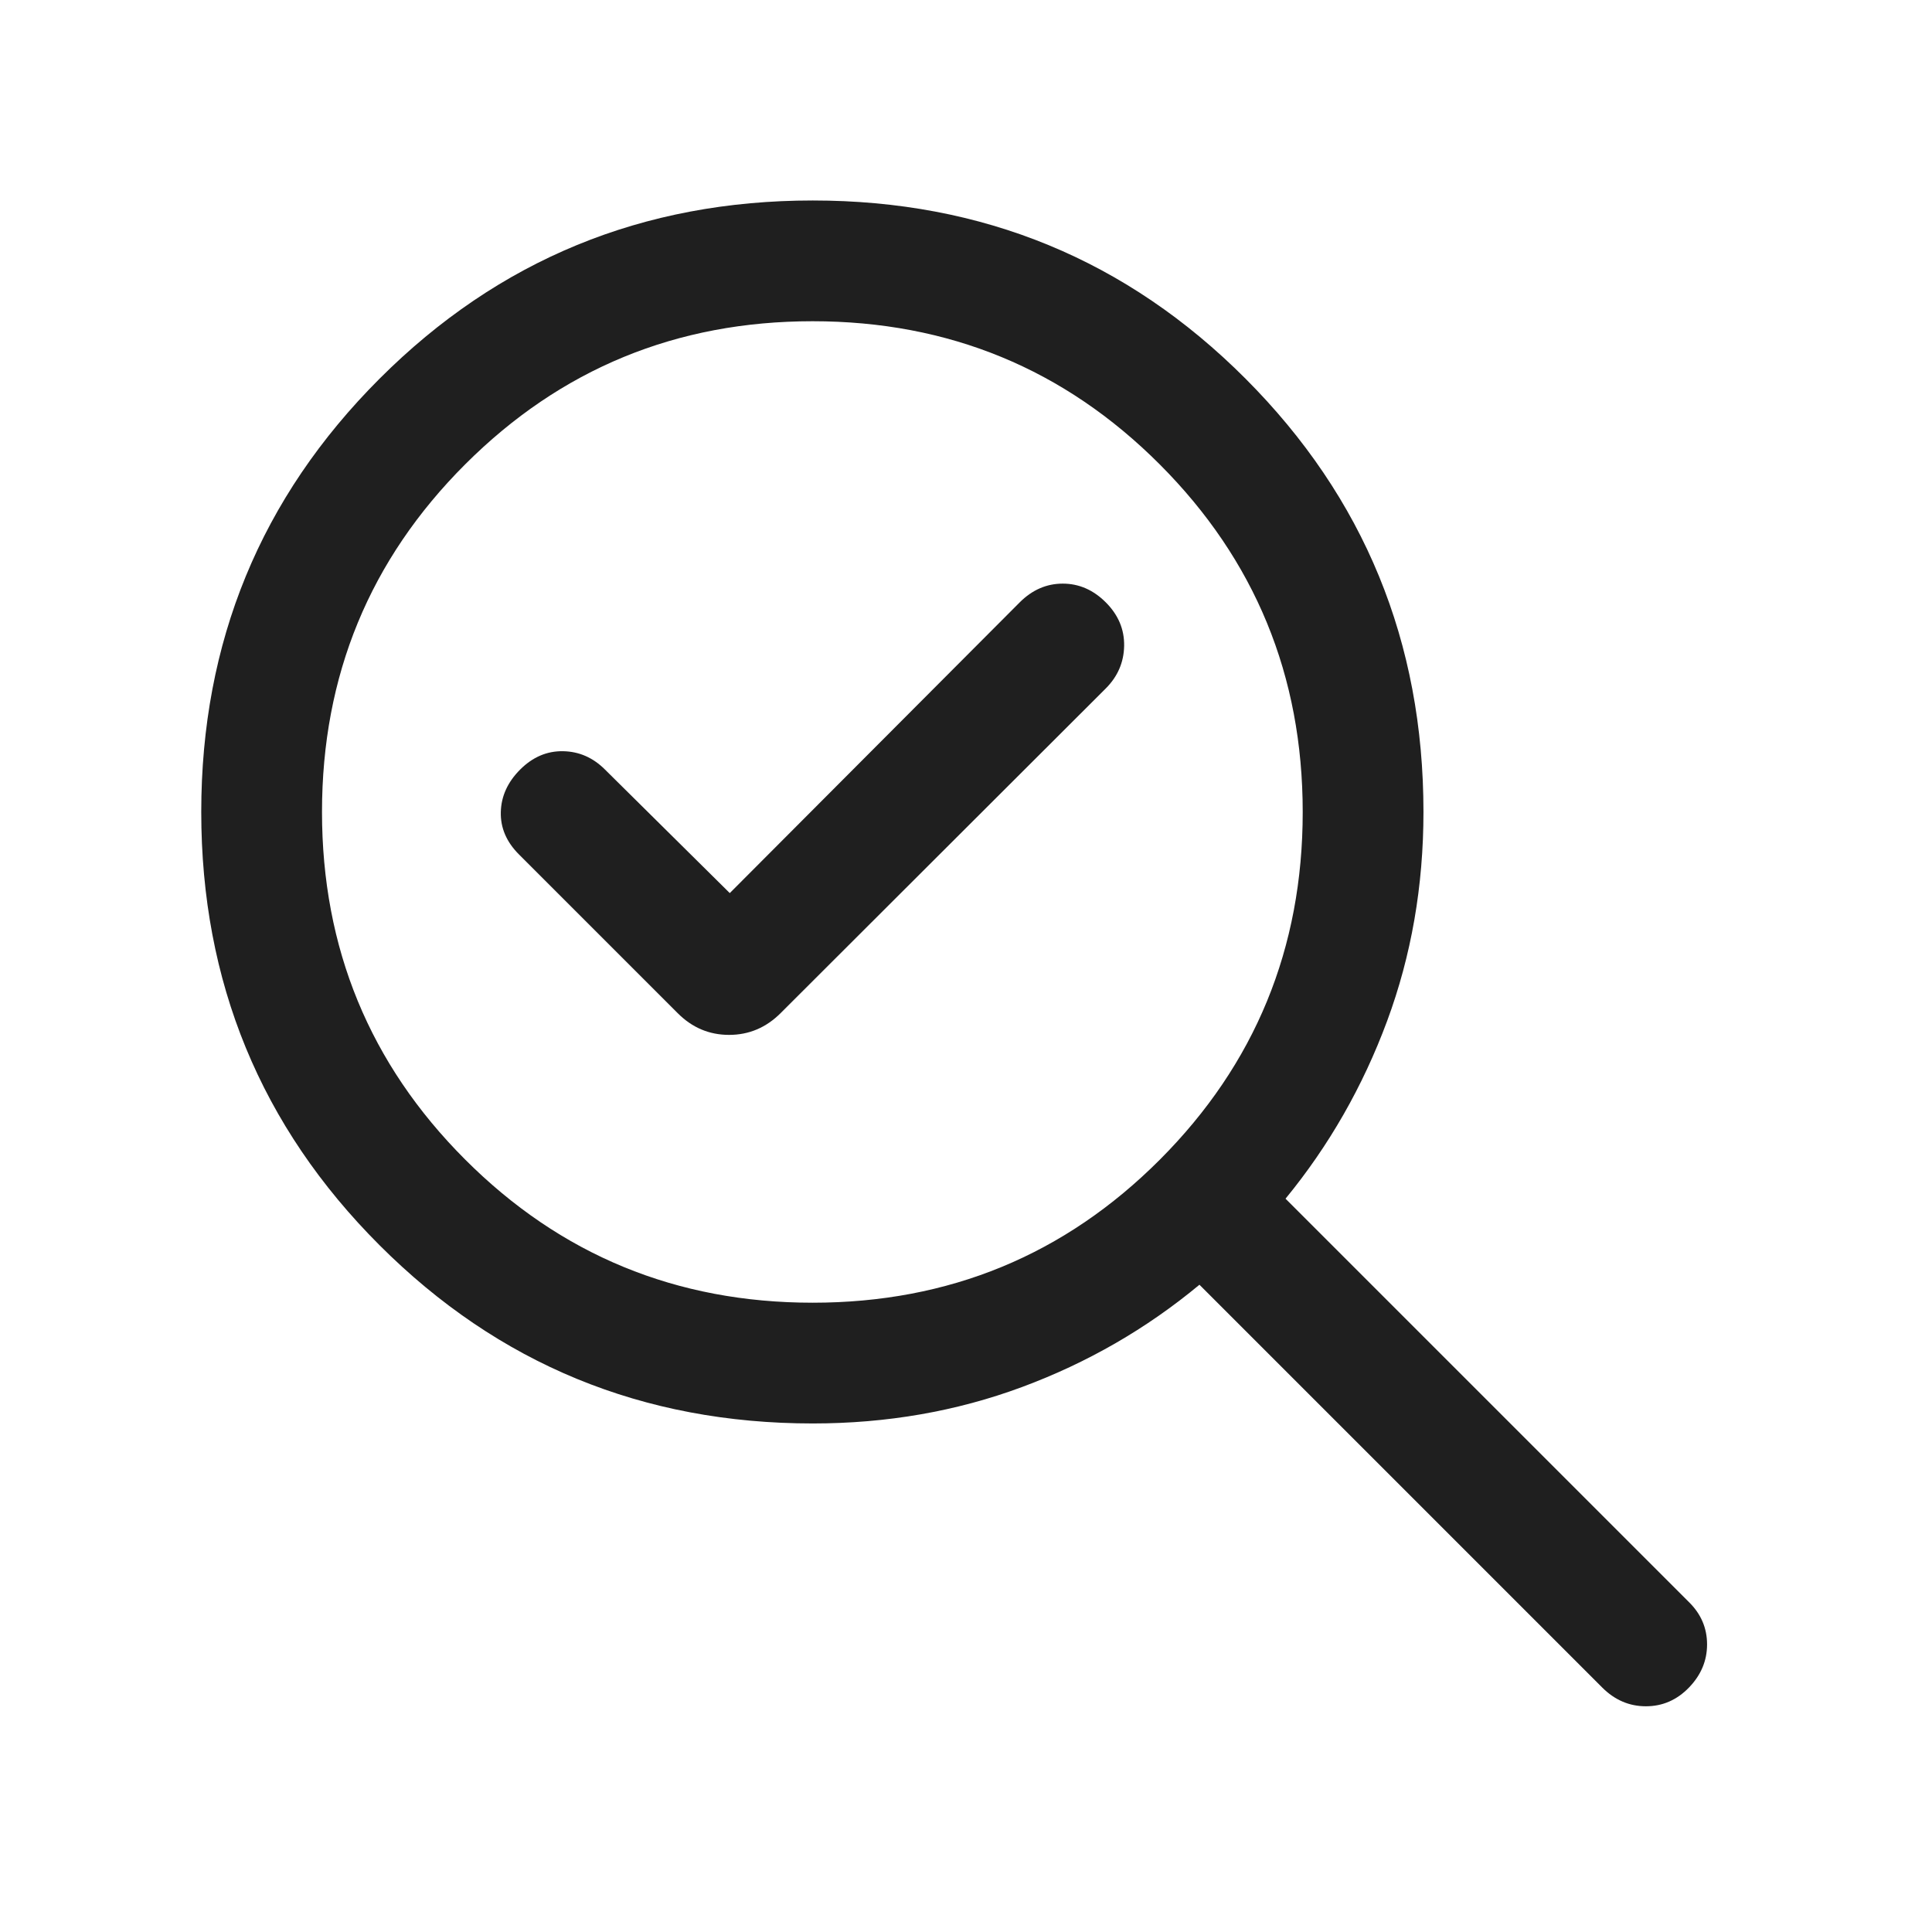 <svg xmlns="http://www.w3.org/2000/svg" height="24px" viewBox="0 -960 960 960" width="24px" fill="#1f1f1f"><path d="M403.8-312.69q101.59 0 172.55-71.11 70.96-71.11 70.96-172.69 0-101.59-71.03-172.74t-172.5-71.15q-101.47 0-172.63 71.1Q160-658.17 160-556.58q0 101.58 71.11 172.73 71.11 71.16 172.69 71.16Zm-41.18-203.54-62-61.38q-8.93-8.93-20.89-9.12-11.96-.19-21.27 9.12-9.3 9.3-9.61 21.07-.31 11.77 9 21.08l78.84 78.84q10.77 10.85 25.58 10.85 14.81 0 25.65-10.85l161.54-161.3q8.92-8.93 9.12-21.19.19-12.27-9.12-21.58-9.31-9.31-21.38-9.31-12.08 0-21.39 9.31L362.62-516.23Zm41.23 263.54q-126.7 0-215.27-88.58Q100-429.85 100-556.54q0-126.69 88.58-215.27 88.57-88.57 215.27-88.57 126.69 0 215.07 88.57 88.39 88.58 88.39 215.27 0 55.17-18.08 103.93-18.08 48.76-50.46 88.23l200.54 200.53q8.92 8.82 8.92 20.95 0 12.13-9 21.44-9.01 9.3-21.39 9.3t-21.69-9.3L596-321.62q-39.46 32.77-88.22 50.85-48.77 18.08-103.93 18.08Zm0-303.85Z"/></svg>